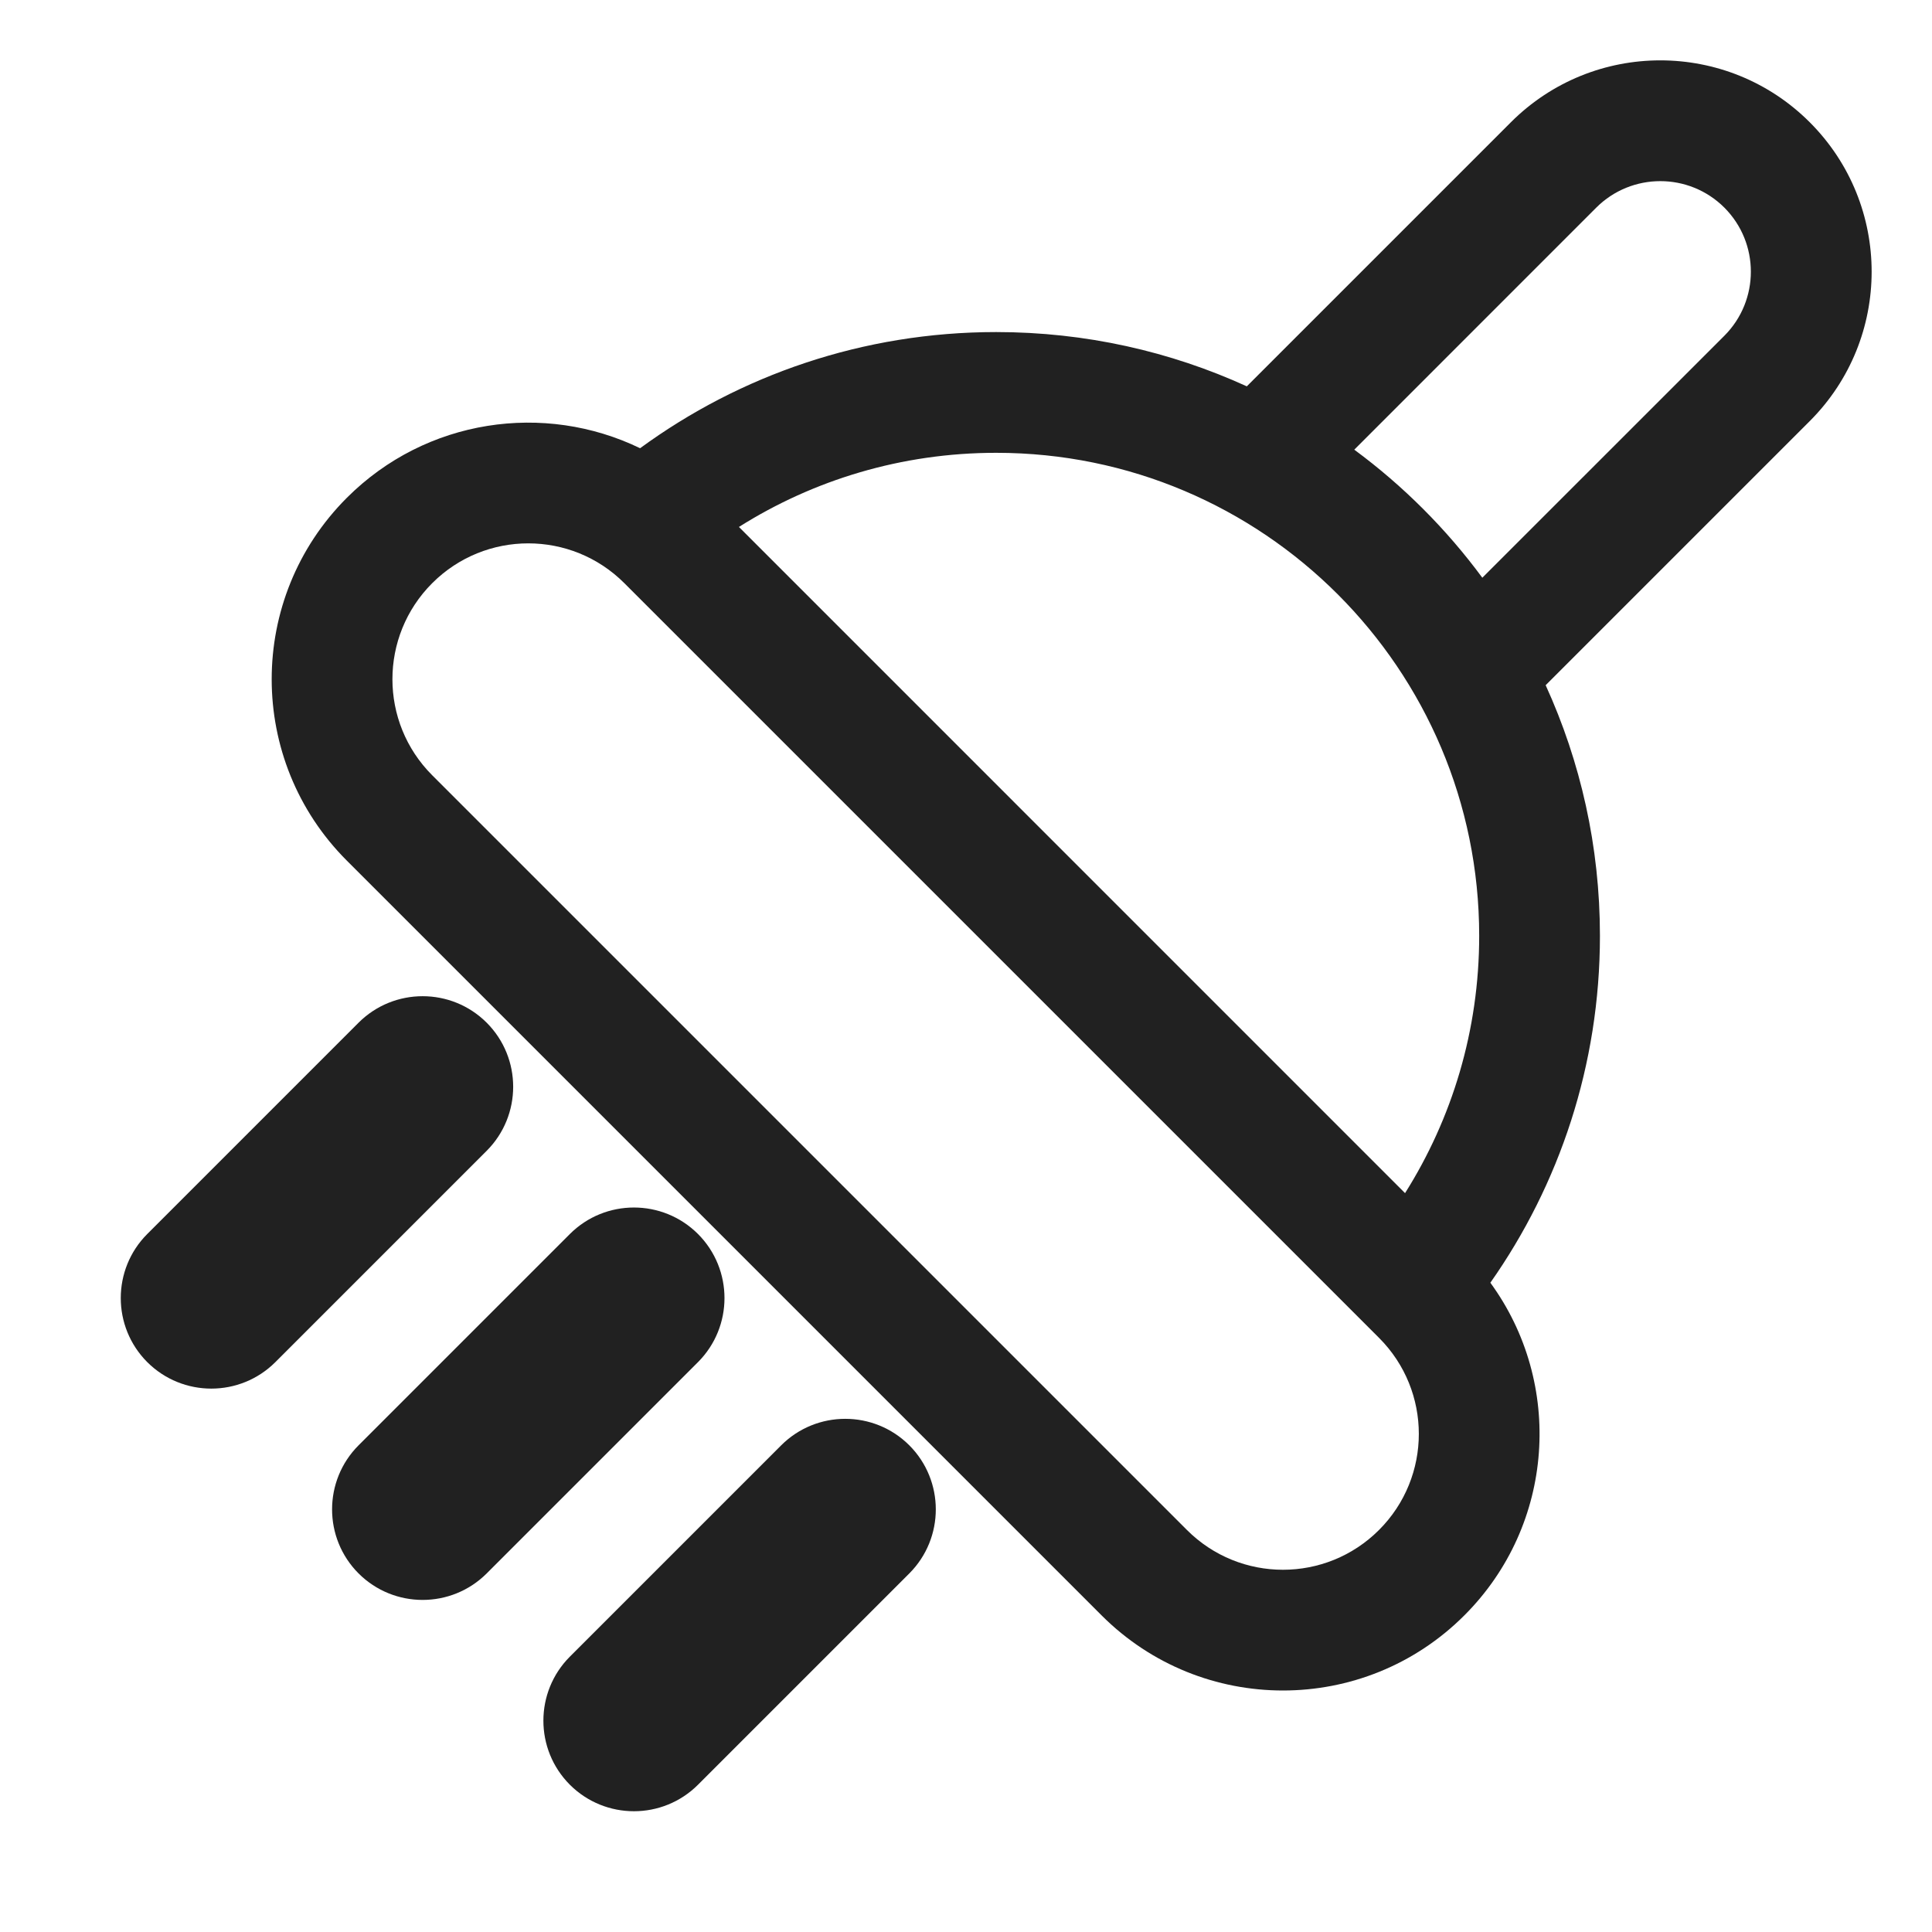 <svg width="32" height="32" viewBox="0 0 32 32" fill="none" xmlns="http://www.w3.org/2000/svg">
<path d="M29.975 2.025C28.608 0.658 26.392 0.658 25.025 2.025L20.651 6.399C19.387 5.822 17.981 5.5 16.5 5.5C14.295 5.5 12.256 6.214 10.602 7.424C9.019 6.657 7.059 6.931 5.745 8.245C4.085 9.905 4.085 12.595 5.745 14.255L18.245 26.755C19.904 28.415 22.596 28.415 24.255 26.755C25.756 25.254 25.9 22.909 24.685 21.246C25.828 19.621 26.5 17.638 26.5 15.5C26.5 14.019 26.178 12.614 25.601 11.349L29.975 6.975C31.342 5.608 31.342 3.392 29.975 2.025ZM23.272 19.762L12.239 8.728C13.472 7.95 14.933 7.5 16.5 7.5C20.918 7.5 24.5 11.082 24.5 15.5C24.5 17.067 24.05 18.528 23.272 19.762ZM24.552 9.569C23.955 8.76 23.24 8.045 22.431 7.448L26.439 3.439C27.025 2.854 27.975 2.854 28.561 3.439C29.146 4.025 29.146 4.975 28.561 5.561L24.552 9.569ZM10.341 9.659L22.841 22.159C23.72 23.038 23.72 24.462 22.841 25.341C21.962 26.22 20.538 26.22 19.659 25.341L7.159 12.841C6.28 11.962 6.28 10.538 7.159 9.659C8.038 8.78 9.462 8.78 10.341 9.659Z" fill="#212121"/>
<path d="M8.061 19.061C8.646 18.475 8.646 17.525 8.061 16.939C7.475 16.354 6.525 16.354 5.939 16.939L2.439 20.439C1.854 21.025 1.854 21.975 2.439 22.561C3.025 23.146 3.975 23.146 4.561 22.561L8.061 19.061Z" fill="#212121"/>
<path d="M11.561 22.561C12.146 21.975 12.146 21.025 11.561 20.439C10.975 19.854 10.025 19.854 9.439 20.439L5.939 23.939C5.354 24.525 5.354 25.475 5.939 26.061C6.525 26.646 7.475 26.646 8.061 26.061L11.561 22.561Z" fill="#212121"/>
<path d="M15.061 23.939C15.646 24.525 15.646 25.475 15.061 26.061L11.561 29.561C10.975 30.146 10.025 30.146 9.439 29.561C8.854 28.975 8.854 28.025 9.439 27.439L12.939 23.939C13.525 23.354 14.475 23.354 15.061 23.939Z" fill="#212121"/>
</svg>
